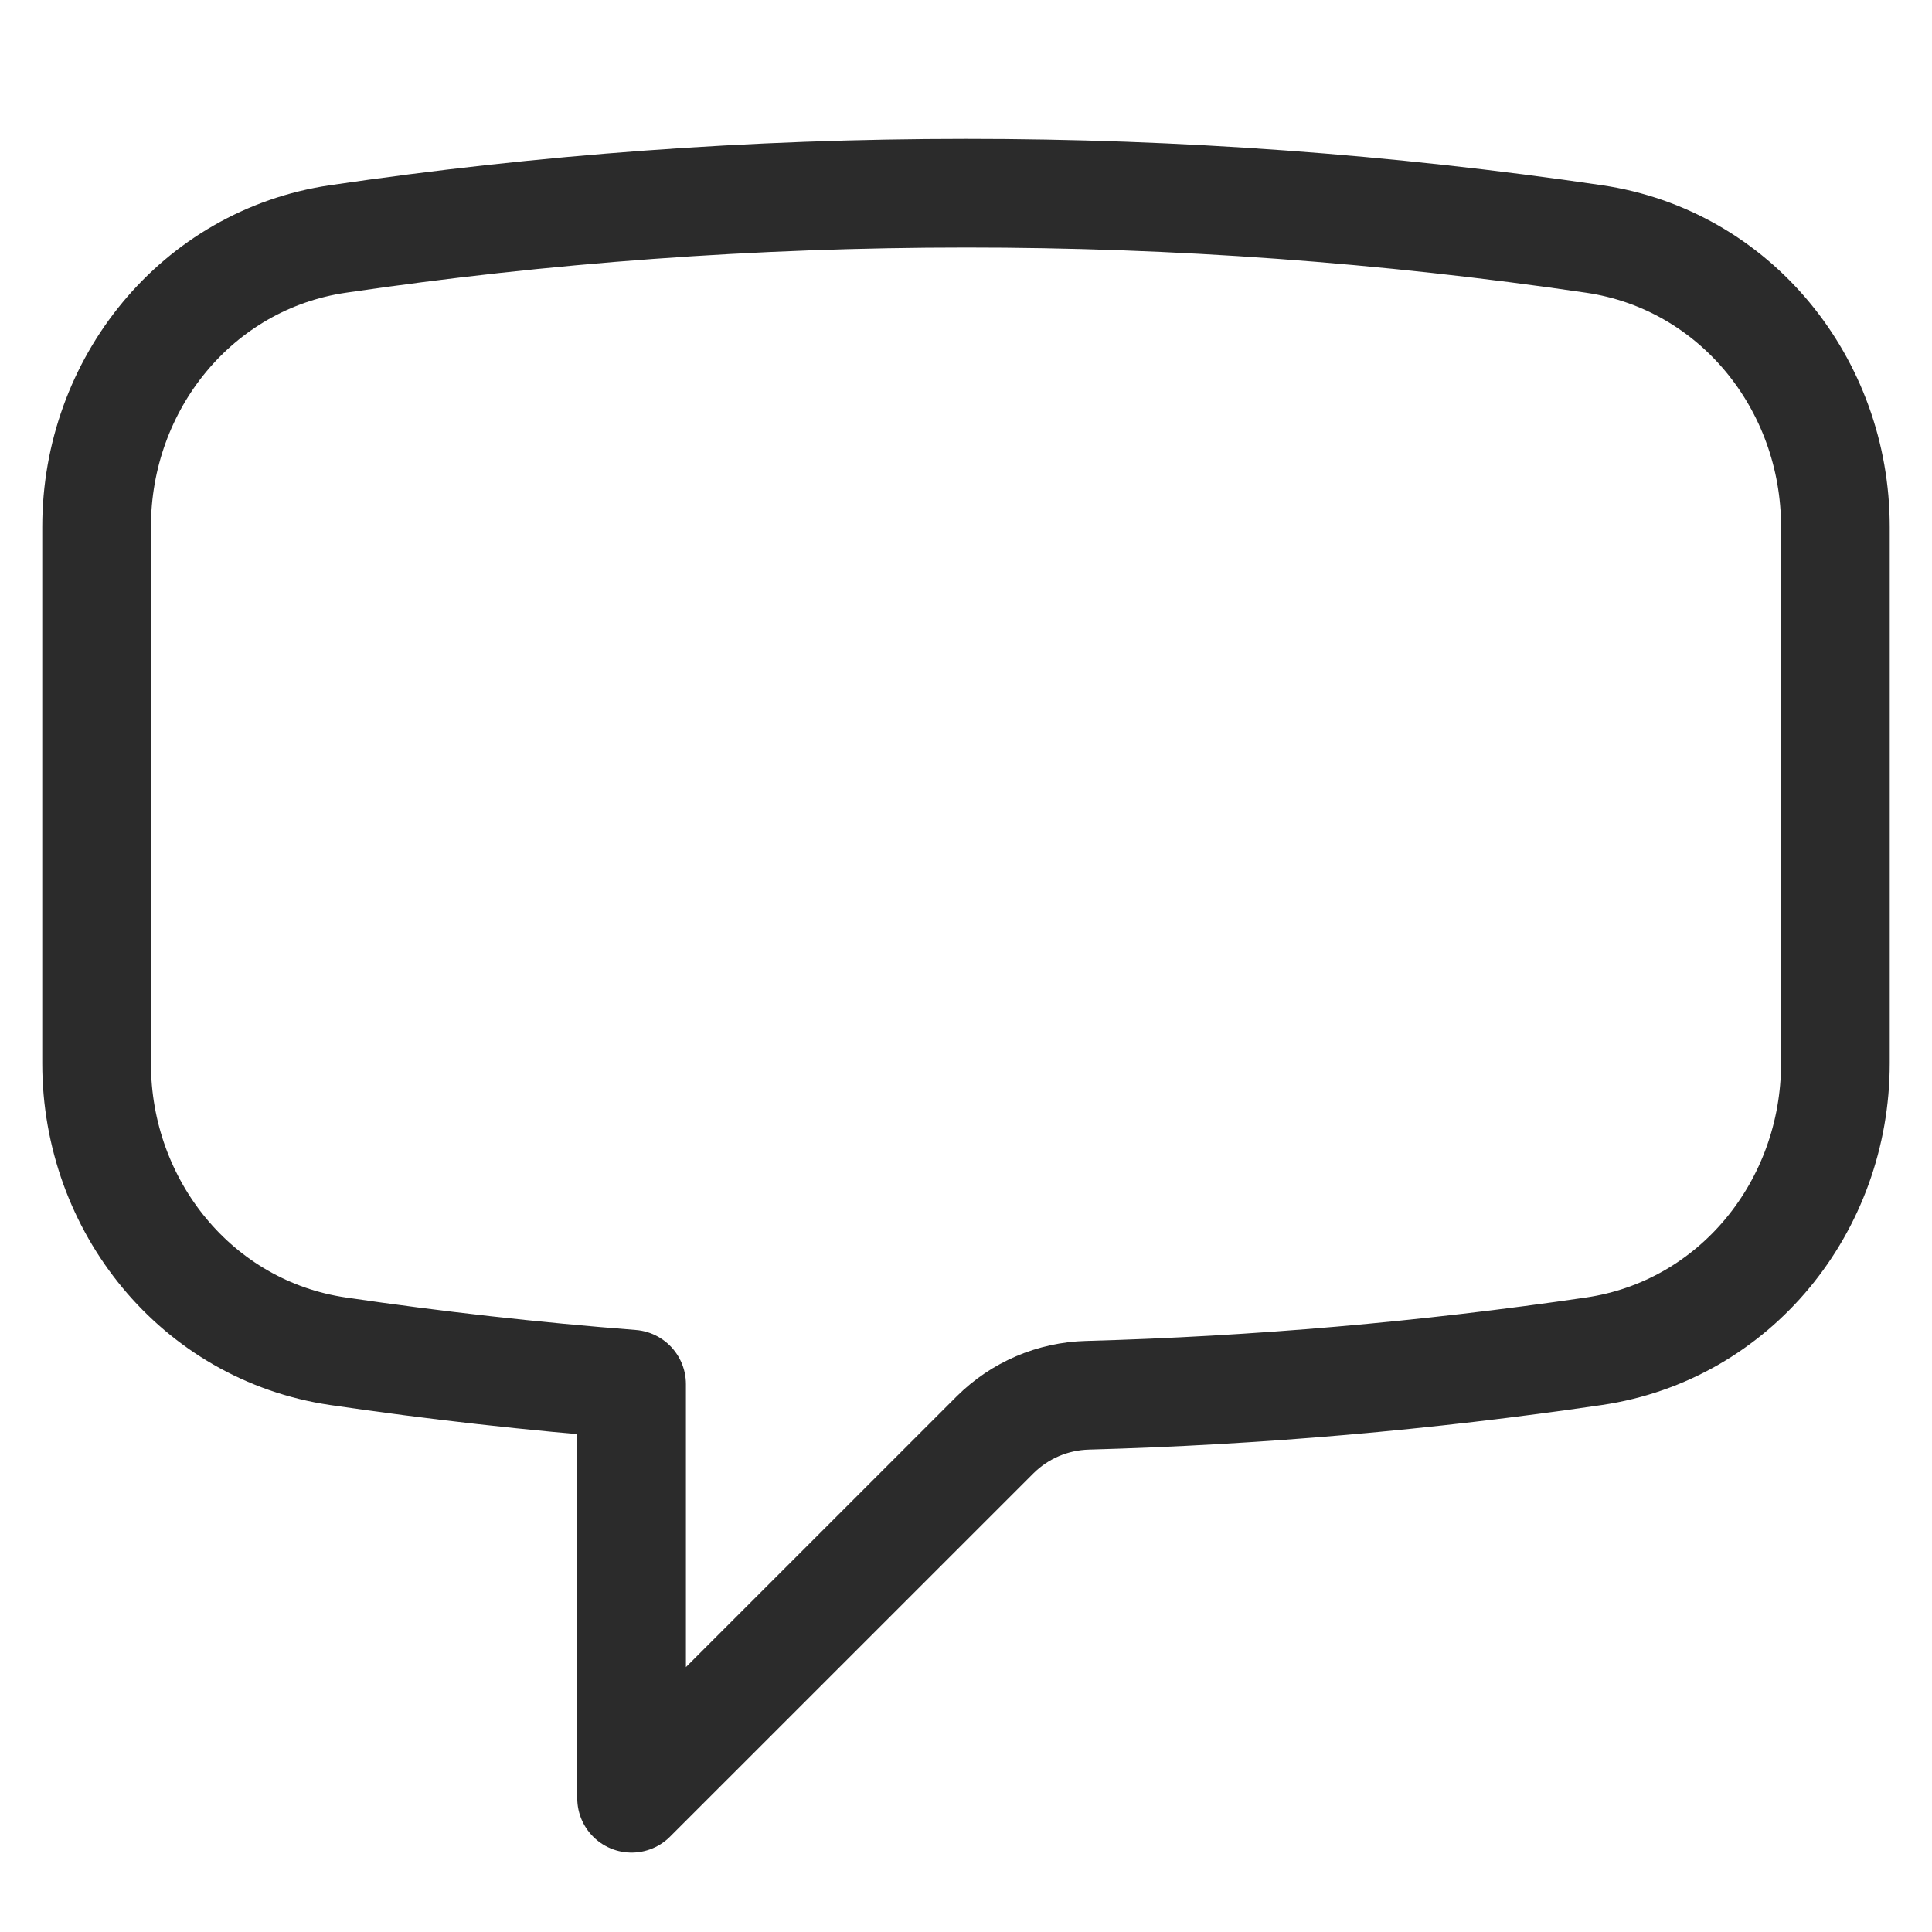 <svg width="32" height="32" viewBox="0 0 32 32" fill="none" xmlns="http://www.w3.org/2000/svg">
<g id="chat">
<path id="Vector" d="M1.6 17.615C1.6 19.978 3.259 22.037 5.598 22.381C7.203 22.617 8.825 22.799 10.461 22.926V29.785L16.482 23.765C16.89 23.359 17.438 23.125 18.013 23.11C20.821 23.033 23.622 22.789 26.402 22.381C28.741 22.037 30.4 19.979 30.4 17.613V8.725C30.4 6.359 28.741 4.302 26.402 3.958C22.958 3.452 19.481 3.199 16 3.2C12.467 3.2 8.993 3.458 5.598 3.958C3.259 4.302 1.6 6.361 1.6 8.725V17.613V17.615Z" stroke="#2B2B2B" stroke-width="1.8" stroke-linecap="round" stroke-linejoin="round"/>
</g>
</svg>
